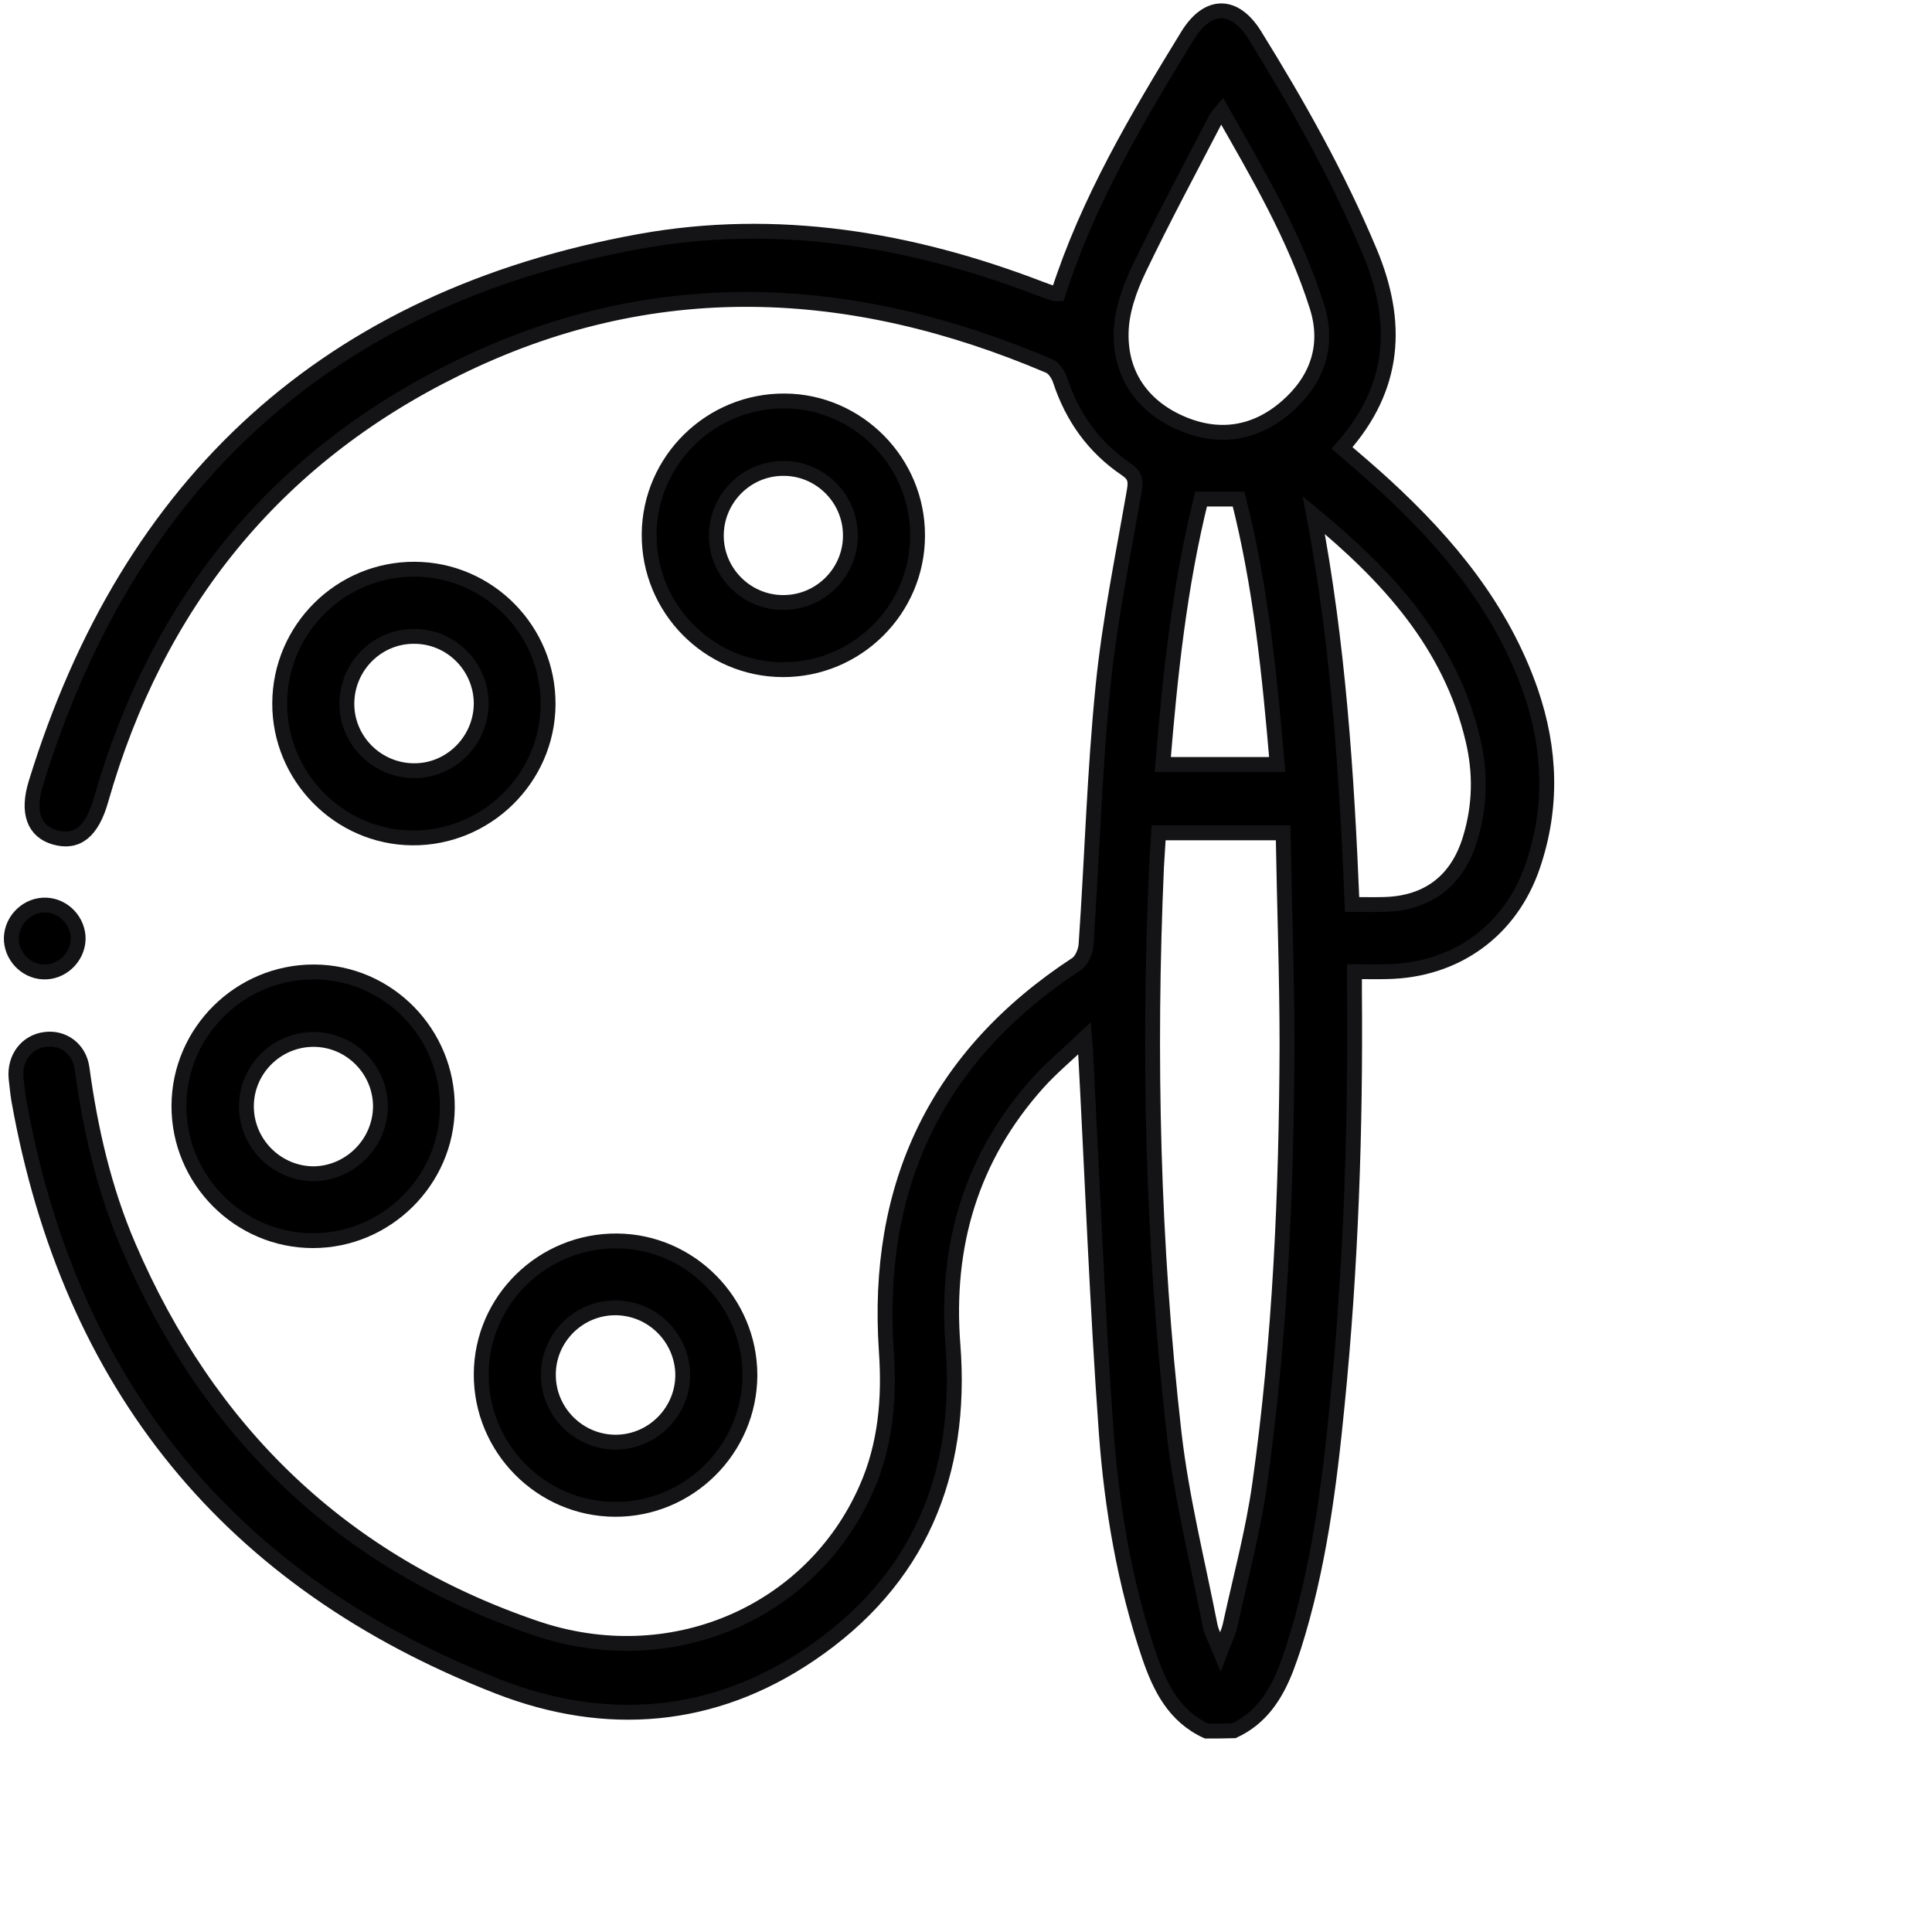 <svg xmlns="http://www.w3.org/2000/svg" width="1em" height="1em" viewBox="0 0 65 65" fill="currentColor"><path d="M40.59 58.24C39.51 57.74 39.03 56.78 38.67 55.73C37.84 53.29 37.41 50.76 37.22 48.21C36.91 43.93 36.75 39.64 36.52 35.36C36.52 35.27 36.51 35.18 36.49 34.93C35.91 35.48 35.38 35.92 34.92 36.43C32.67 38.94 31.8 41.91 32.06 45.24C32.4 49.61 30.92 53.18 27.25 55.66C23.99 57.87 20.39 58.15 16.78 56.75C7.71 53.22 2.34 46.59 0.63 37C0.59 36.76 0.57 36.51 0.54 36.27C0.48 35.6 0.89 35.05 1.52 34.97C2.12 34.89 2.67 35.28 2.76 35.94C3.04 38 3.5 40.01 4.32 41.92C7.01 48.19 11.53 52.56 18 54.77C22.55 56.33 27.29 54.28 29.14 50.1C29.8 48.62 29.93 47.05 29.82 45.46C29.44 39.89 31.51 35.52 36.21 32.44C36.4 32.32 36.53 31.99 36.54 31.76C36.74 28.87 36.82 25.97 37.11 23.09C37.33 20.89 37.78 18.71 38.16 16.52C38.22 16.17 38.19 15.99 37.88 15.78C36.8 15.05 36.08 14.04 35.67 12.8C35.61 12.61 35.46 12.38 35.29 12.31C28.62 9.47 21.92 9.15 15.32 12.42C9.21 15.43 5.27 20.35 3.4 26.91C3.1 27.97 2.6 28.39 1.84 28.17C1.15 27.97 0.9 27.34 1.21 26.34C4.33 16.2 11.06 10.02 21.53 8.12C26.13 7.29 30.64 8.04 34.99 9.71C35.15 9.77 35.31 9.83 35.47 9.88C35.5 9.89 35.54 9.88 35.6 9.88C36.6 6.76 38.26 3.96 39.96 1.19C40.64 0.09 41.54 0.09 42.22 1.19C43.67 3.53 45.01 5.91 46.08 8.46C47.08 10.84 46.96 13.04 45.15 15.07C45.64 15.49 46.12 15.9 46.59 16.33C48.72 18.29 50.53 20.47 51.5 23.26C52.17 25.21 52.24 27.16 51.57 29.13C50.83 31.31 48.98 32.65 46.66 32.69C46.32 32.7 45.99 32.69 45.57 32.69C45.57 32.94 45.57 33.16 45.57 33.38C45.61 38.01 45.45 42.64 44.99 47.25C44.72 50 44.37 52.75 43.53 55.4C43.45 55.65 43.36 55.9 43.27 56.14C42.92 57.04 42.42 57.81 41.51 58.23C41.2 58.24 40.89 58.24 40.59 58.24ZM43.17 28.02C41.72 28.02 40.36 28.02 38.98 28.02C38.96 28.41 38.93 28.78 38.91 29.16C38.63 35.52 38.78 41.88 39.5 48.21C39.75 50.39 40.29 52.53 40.71 54.68C40.76 54.94 40.9 55.17 41.06 55.56C41.22 55.14 41.35 54.89 41.4 54.62C41.74 53.06 42.16 51.51 42.38 49.94C43.07 45.05 43.28 40.13 43.3 35.19C43.3 32.82 43.21 30.45 43.17 28.02ZM41.11 3.73C41.02 3.84 40.95 3.91 40.91 3.99C40.04 5.67 39.14 7.34 38.32 9.05C38 9.72 37.73 10.48 37.72 11.2C37.69 12.59 38.42 13.65 39.7 14.22C40.98 14.79 42.22 14.61 43.28 13.69C44.32 12.79 44.73 11.62 44.3 10.29C43.56 7.96 42.33 5.87 41.11 3.73ZM44.2 17.33C45.02 21.65 45.31 26.02 45.49 30.43C45.88 30.43 46.22 30.44 46.55 30.43C48.03 30.4 49.03 29.64 49.46 28.22C49.8 27.11 49.82 25.99 49.55 24.87C48.79 21.66 46.68 19.37 44.2 17.33ZM40.41 16.79C39.68 19.73 39.37 22.69 39.12 25.72C40.44 25.72 41.68 25.72 42.97 25.72C42.71 22.66 42.41 19.69 41.67 16.79C41.24 16.79 40.85 16.79 40.41 16.79Z" stroke="#141416" stroke-width="0.5" stroke-miterlimit="10"></path><path d="M26.33 22.53C23.84 22.52 21.82 20.47 21.84 17.97C21.86 15.48 23.91 13.47 26.41 13.49C28.87 13.51 30.88 15.55 30.87 18.02C30.87 20.51 28.83 22.54 26.33 22.53ZM26.38 20.27C27.62 20.26 28.63 19.23 28.61 17.99C28.6 16.75 27.57 15.74 26.33 15.76C25.09 15.77 24.09 16.8 24.1 18.04C24.11 19.28 25.14 20.29 26.38 20.27Z" stroke="#141416" stroke-width="0.5" stroke-miterlimit="10"></path><path d="M13.95 19.15C16.44 19.16 18.46 21.21 18.44 23.71C18.42 26.19 16.36 28.21 13.87 28.19C11.41 28.17 9.4 26.13 9.41 23.66C9.42 21.16 11.46 19.14 13.95 19.15ZM13.92 21.41C12.68 21.41 11.67 22.43 11.67 23.68C11.67 24.92 12.69 25.93 13.94 25.93C15.18 25.93 16.19 24.9 16.19 23.66C16.18 22.41 15.16 21.4 13.92 21.41Z" stroke="#141416" stroke-width="0.5" stroke-miterlimit="10"></path><path d="M6.02 37.2C6.03 34.71 8.08 32.69 10.57 32.7C13.06 32.71 15.07 34.77 15.05 37.27C15.03 39.73 12.99 41.74 10.53 41.74C8.04 41.74 6.01 39.69 6.02 37.2ZM12.8 37.21C12.79 35.97 11.77 34.96 10.53 34.97C9.29 34.98 8.28 36 8.29 37.24C8.3 38.48 9.32 39.49 10.56 39.49C11.79 39.47 12.8 38.45 12.8 37.21Z" stroke="#141416" stroke-width="0.5" stroke-miterlimit="10"></path><path d="M20.69 50.78C18.2 50.77 16.18 48.72 16.19 46.23C16.2 43.74 18.26 41.73 20.76 41.75C23.22 41.77 25.23 43.8 25.23 46.27C25.22 48.76 23.18 50.79 20.69 50.78ZM22.97 46.24C22.95 45 21.93 43.99 20.68 44C19.44 44.01 18.43 45.04 18.45 46.28C18.46 47.52 19.49 48.53 20.73 48.52C21.97 48.51 22.98 47.48 22.97 46.24Z" stroke="#141416" stroke-width="0.5" stroke-miterlimit="10"></path><path d="M2.63 31.601C2.61 32.221 2.07 32.73 1.45 32.7C0.85 32.67 0.37 32.151 0.38 31.55C0.4 30.93 0.94 30.421 1.56 30.451C2.16 30.48 2.64 31 2.63 31.601Z" stroke="#141416" stroke-width="0.5" stroke-miterlimit="10"></path></svg>